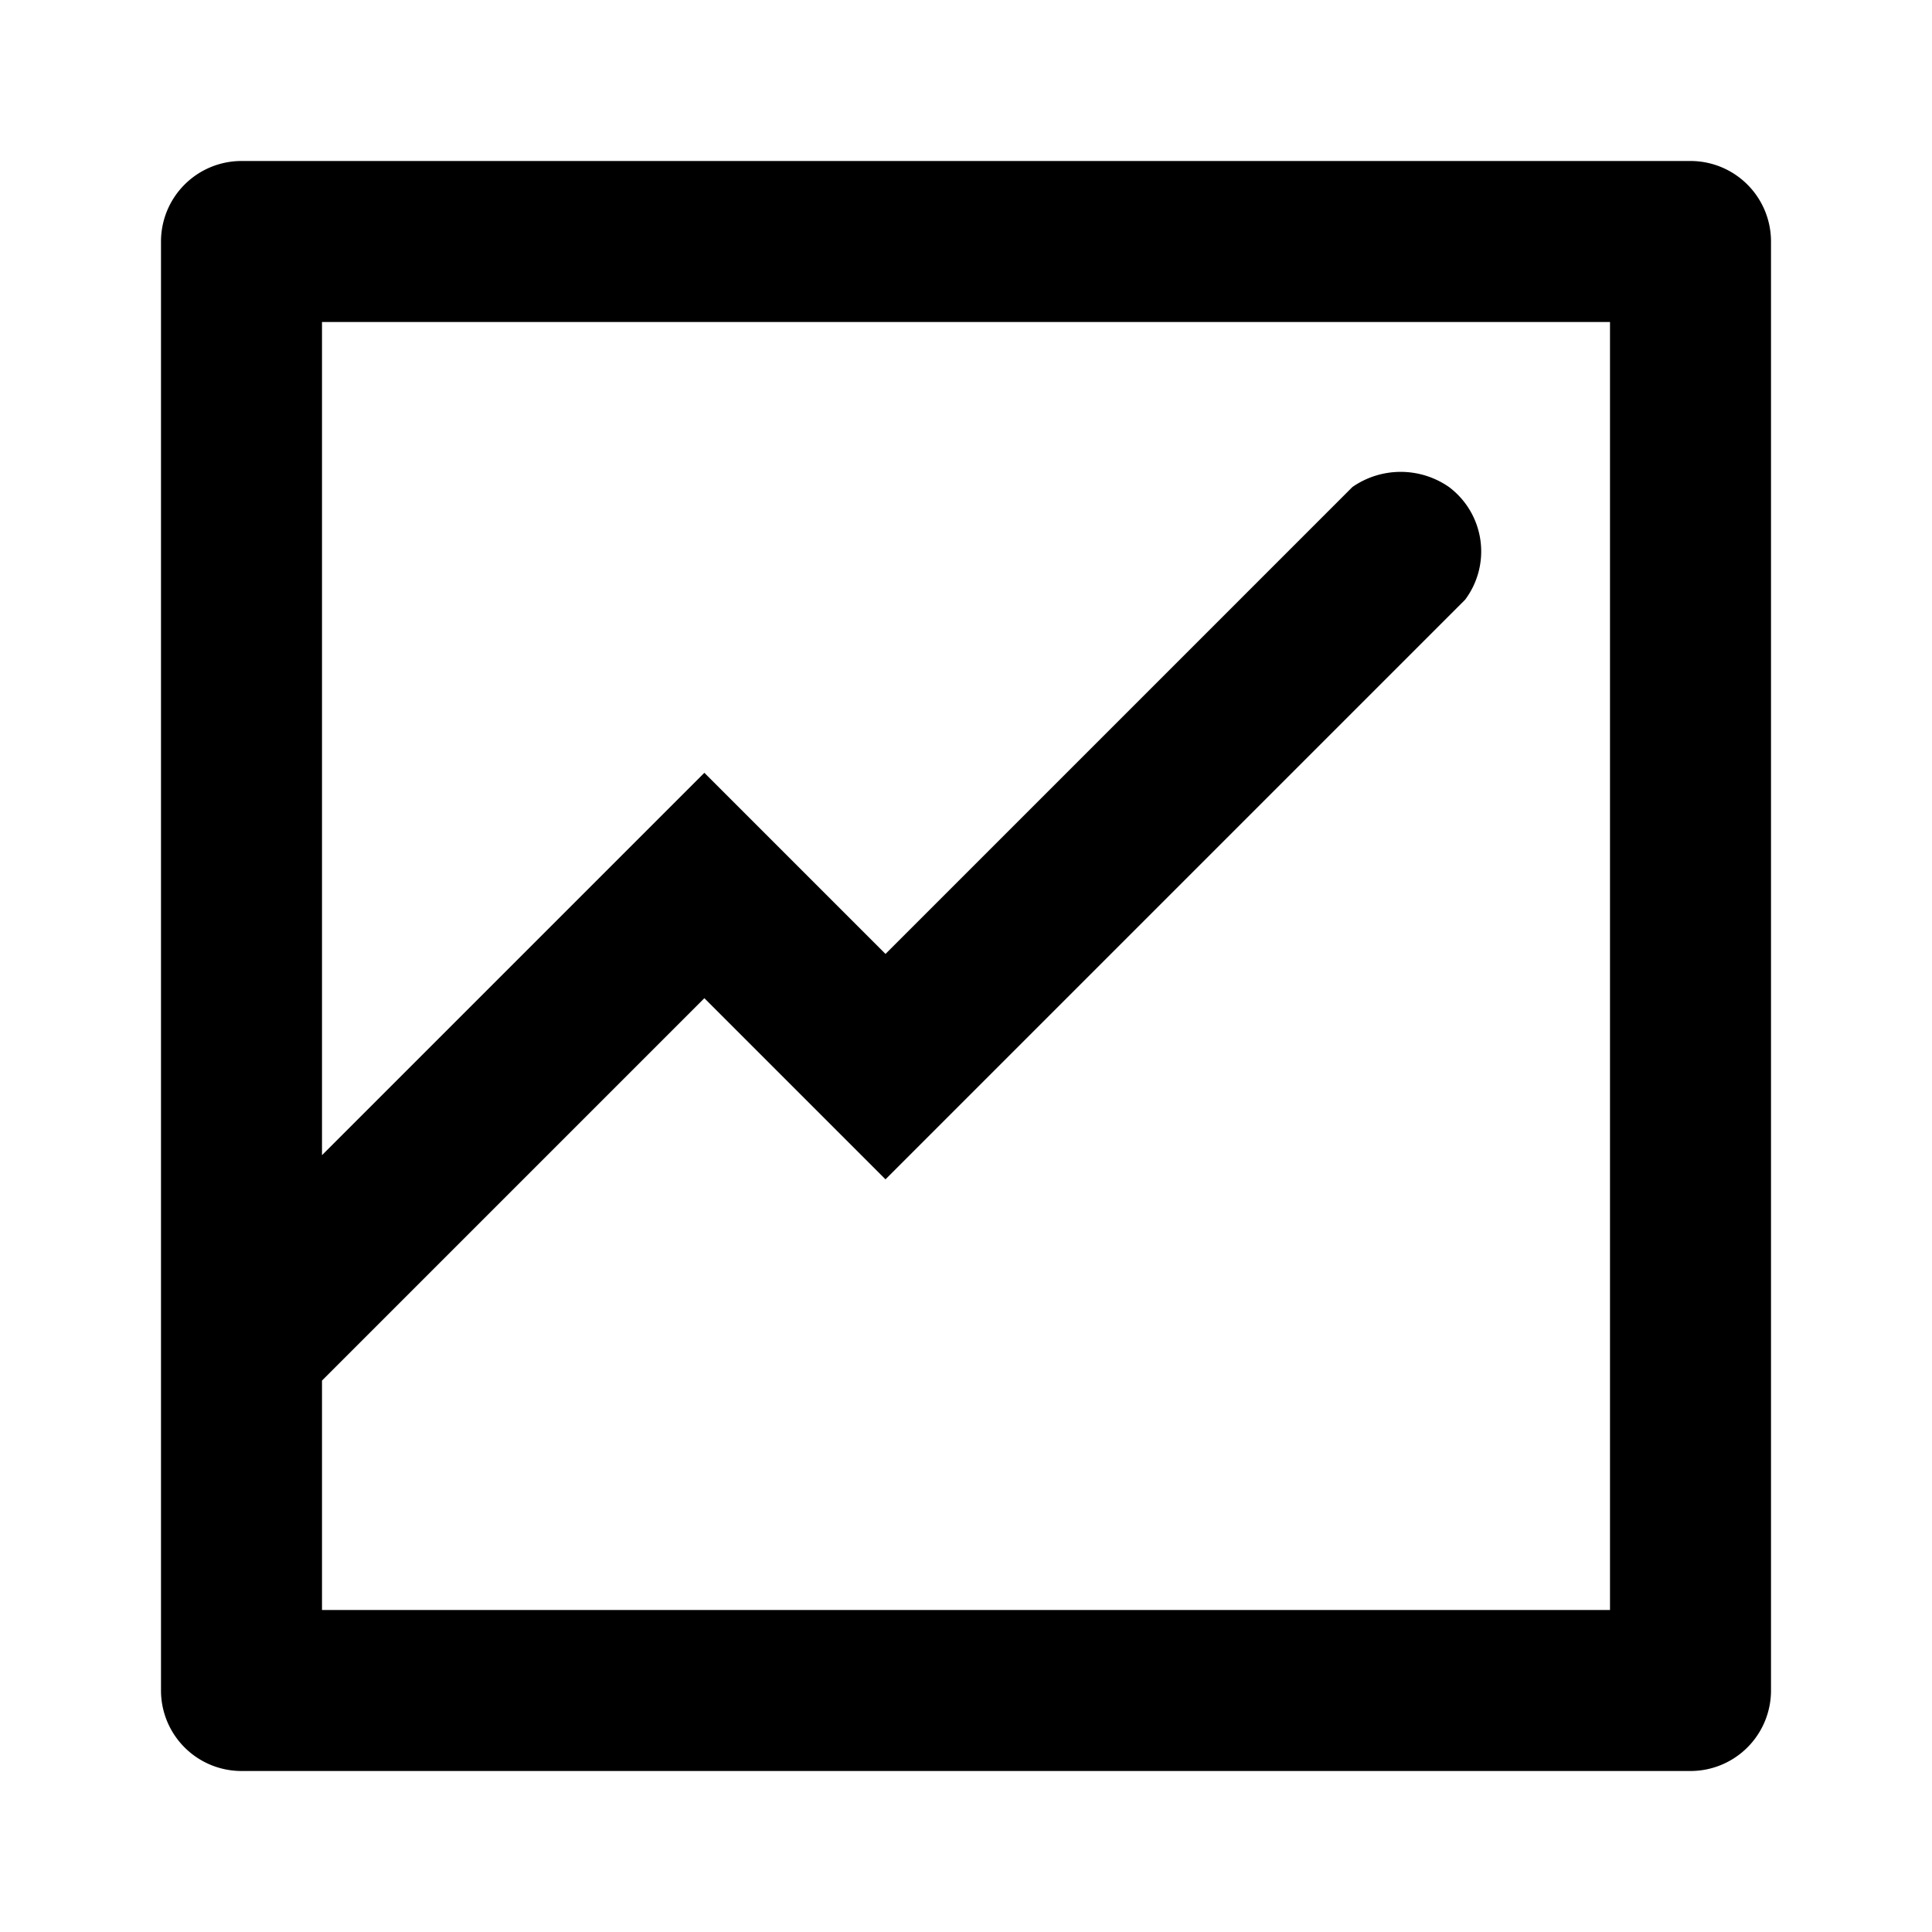 <svg xmlns="http://www.w3.org/2000/svg" xmlns:xlink="http://www.w3.org/1999/xlink" width="24" height="24" viewBox="0 0 24 24"><defs><clipPath id="clip-path"><rect id="Rectangle_1709" data-name="Rectangle 1709" width="24" height="24" transform="translate(112 1312)" fill="#fff" stroke="#707070" stroke-width="1"></rect></clipPath></defs><g id="Unable_to_verify_employees_at_scale" data-name="Unable to verify employees at scale" transform="translate(-112 -1312)" clip-path="url(#clip-path)"><g id="Layer_2" data-name="Layer 2" transform="translate(112 1312)"><g id="invisible_box" data-name="invisible box"><rect id="Rectangle_1708" data-name="Rectangle 1708" width="24" height="24" fill="none"></rect></g><g id="Q3_icons" data-name="Q3 icons"><g id="Q3_icons-2" data-name="Q3 icons"><path id="Path_3600" data-name="Path 3600" d="M21,2H3A1,1,0,0,0,2,3V21a1,1,0,0,0,1,1H21a1,1,0,0,0,1-1V3A1,1,0,0,0,21,2ZM20,20H4V17.15L8.75,12.4,11,14.65l7.2-7.2a1,1,0,0,0-.2-1.4,1.05,1.05,0,0,0-1.2,0L11,11.85,8.75,9.6,4,14.35V4H20Z"></path></g></g></g></g></svg>